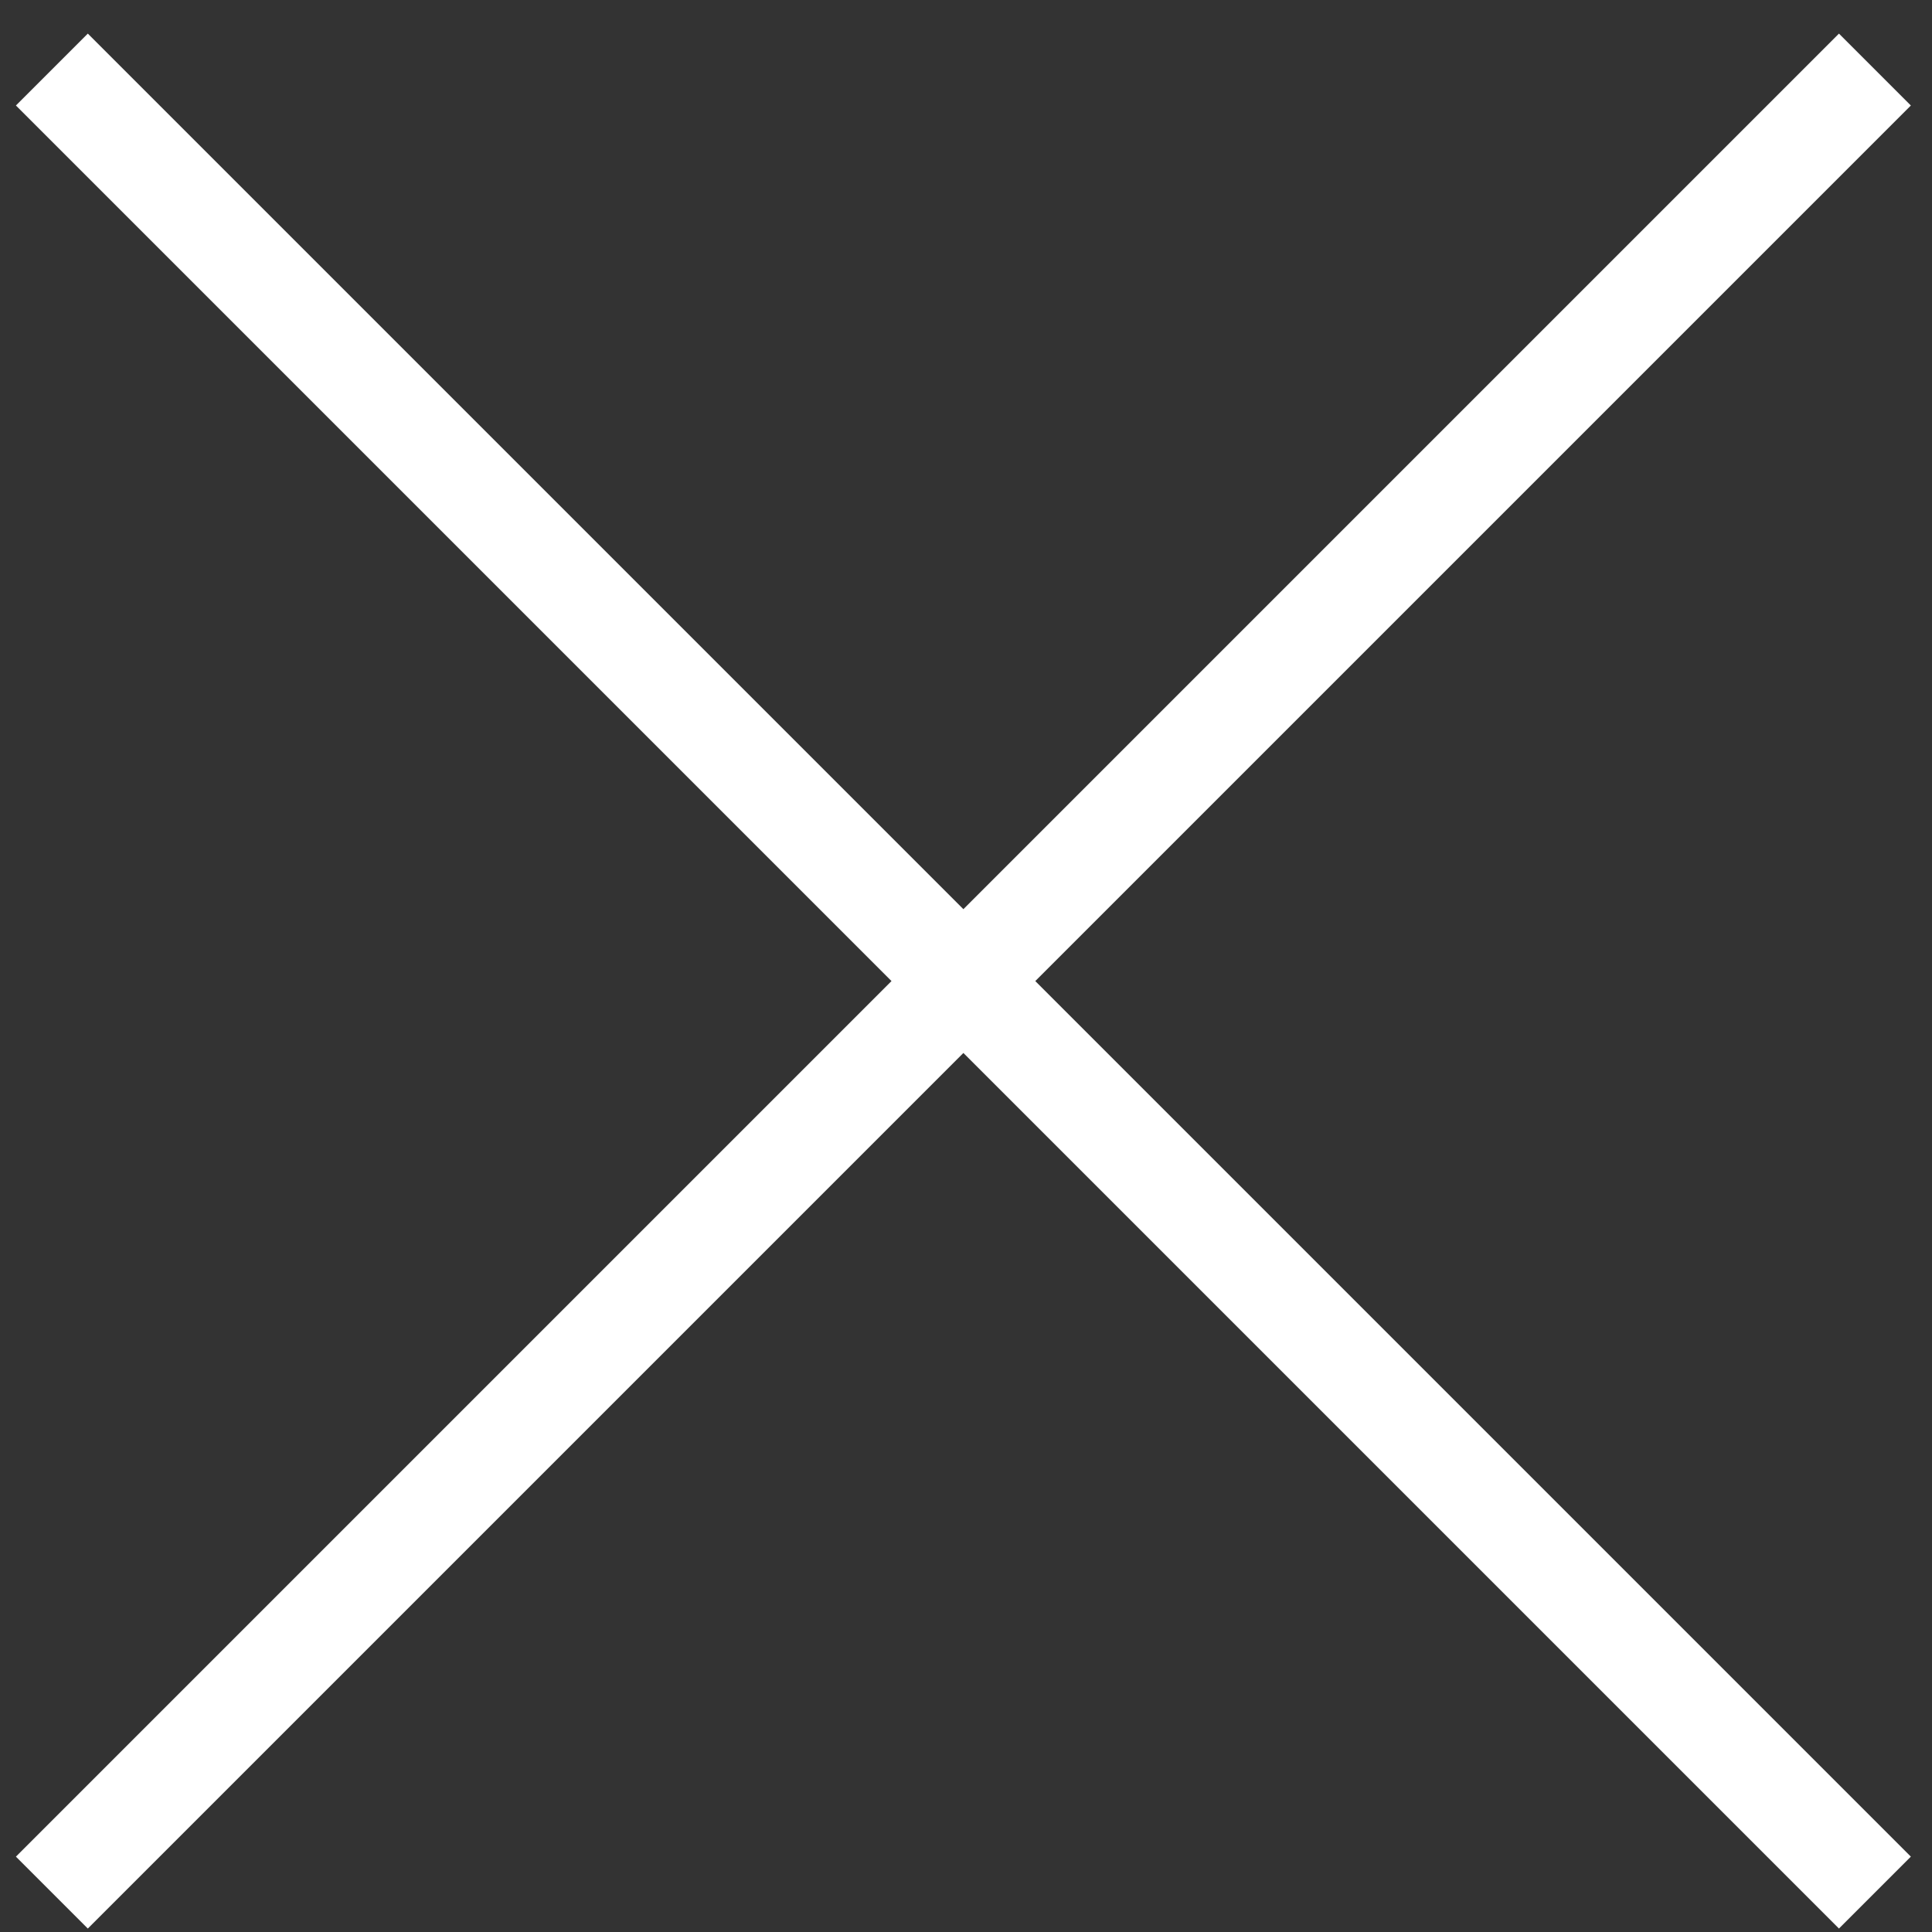 <?xml version="1.0" encoding="UTF-8"?> <svg xmlns="http://www.w3.org/2000/svg" width="38" height="38" viewBox="0 0 38 38" fill="none"><rect x="0" y="0" width="38" height="38" fill="#333333" stroke="none"/> <path d="M1.02 1.368L36.877 37.225" stroke="white" stroke-width="2"></path> <path d="M36.877 1.368L1.02 37.225" stroke="white" stroke-width="2"></path> </svg> 